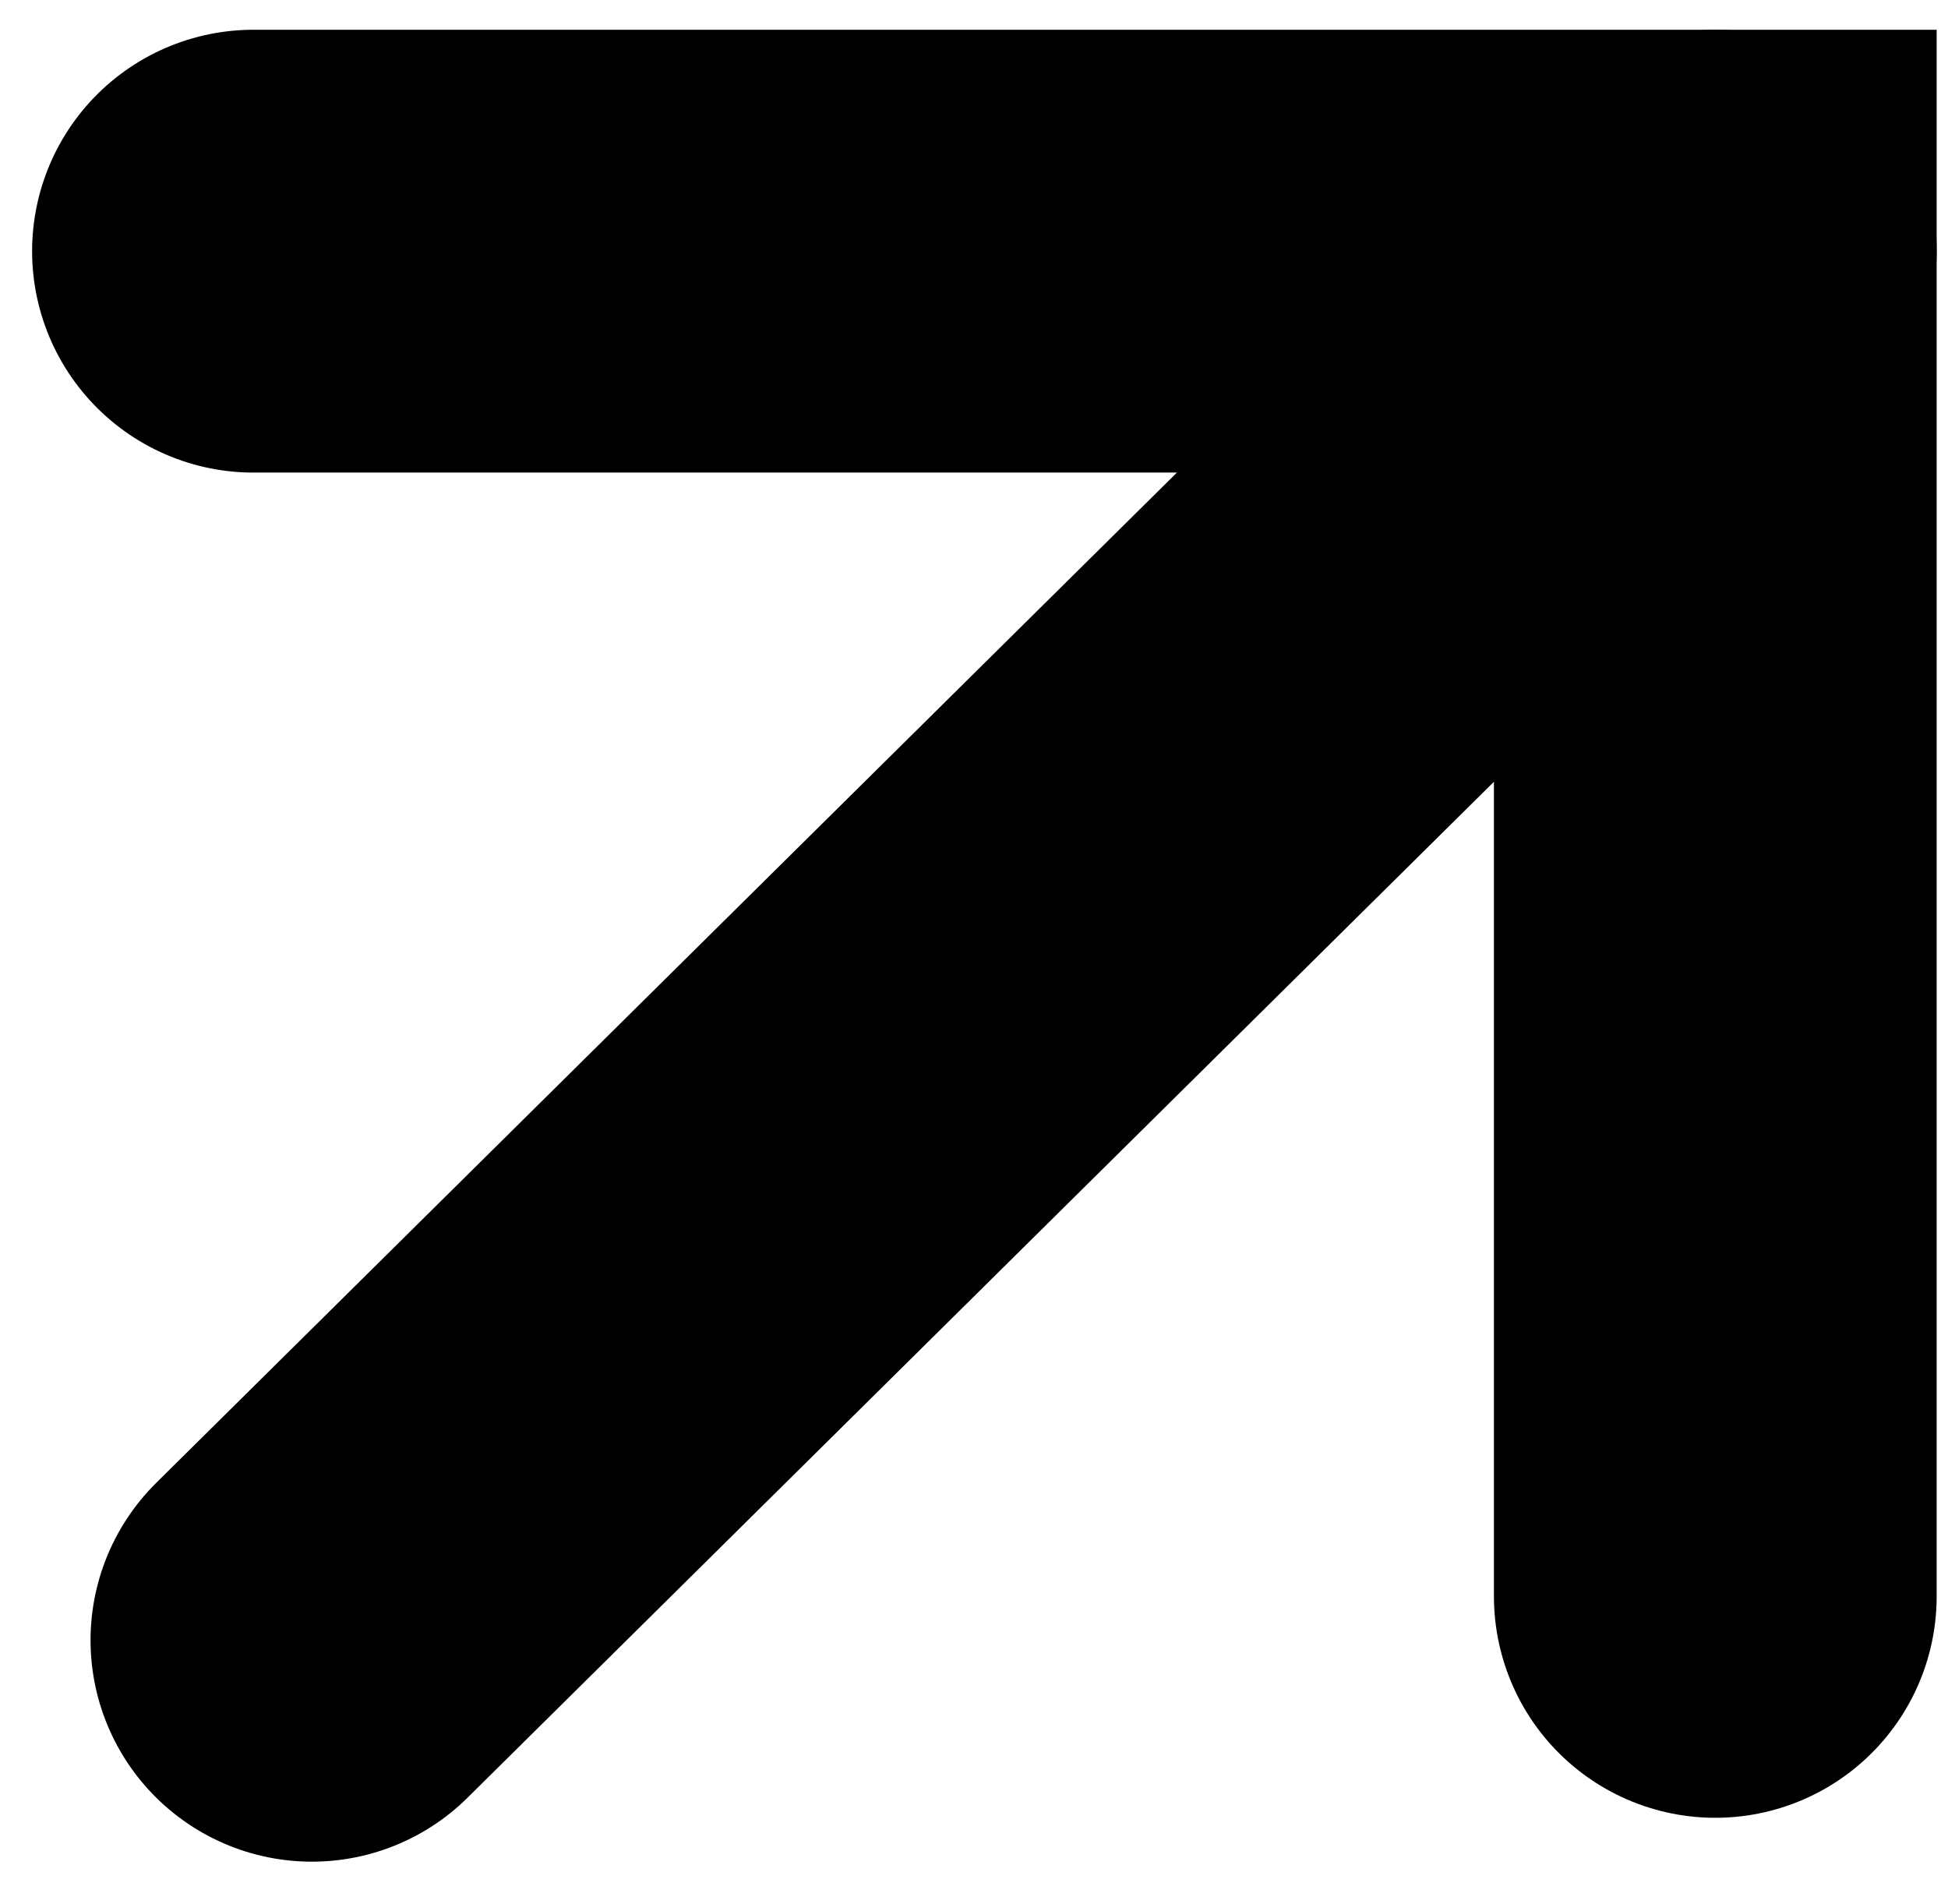 <svg width="44" height="43" viewBox="0 0 44 43" fill="none" xmlns="http://www.w3.org/2000/svg">
<path d="M38.744 5.672L7.045 37.041" stroke="black" stroke-width="10" stroke-linecap="round"/>
<path d="M5.725 5.672H38.744V36.05" stroke="black" stroke-width="10" stroke-linecap="round"/>
</svg>
